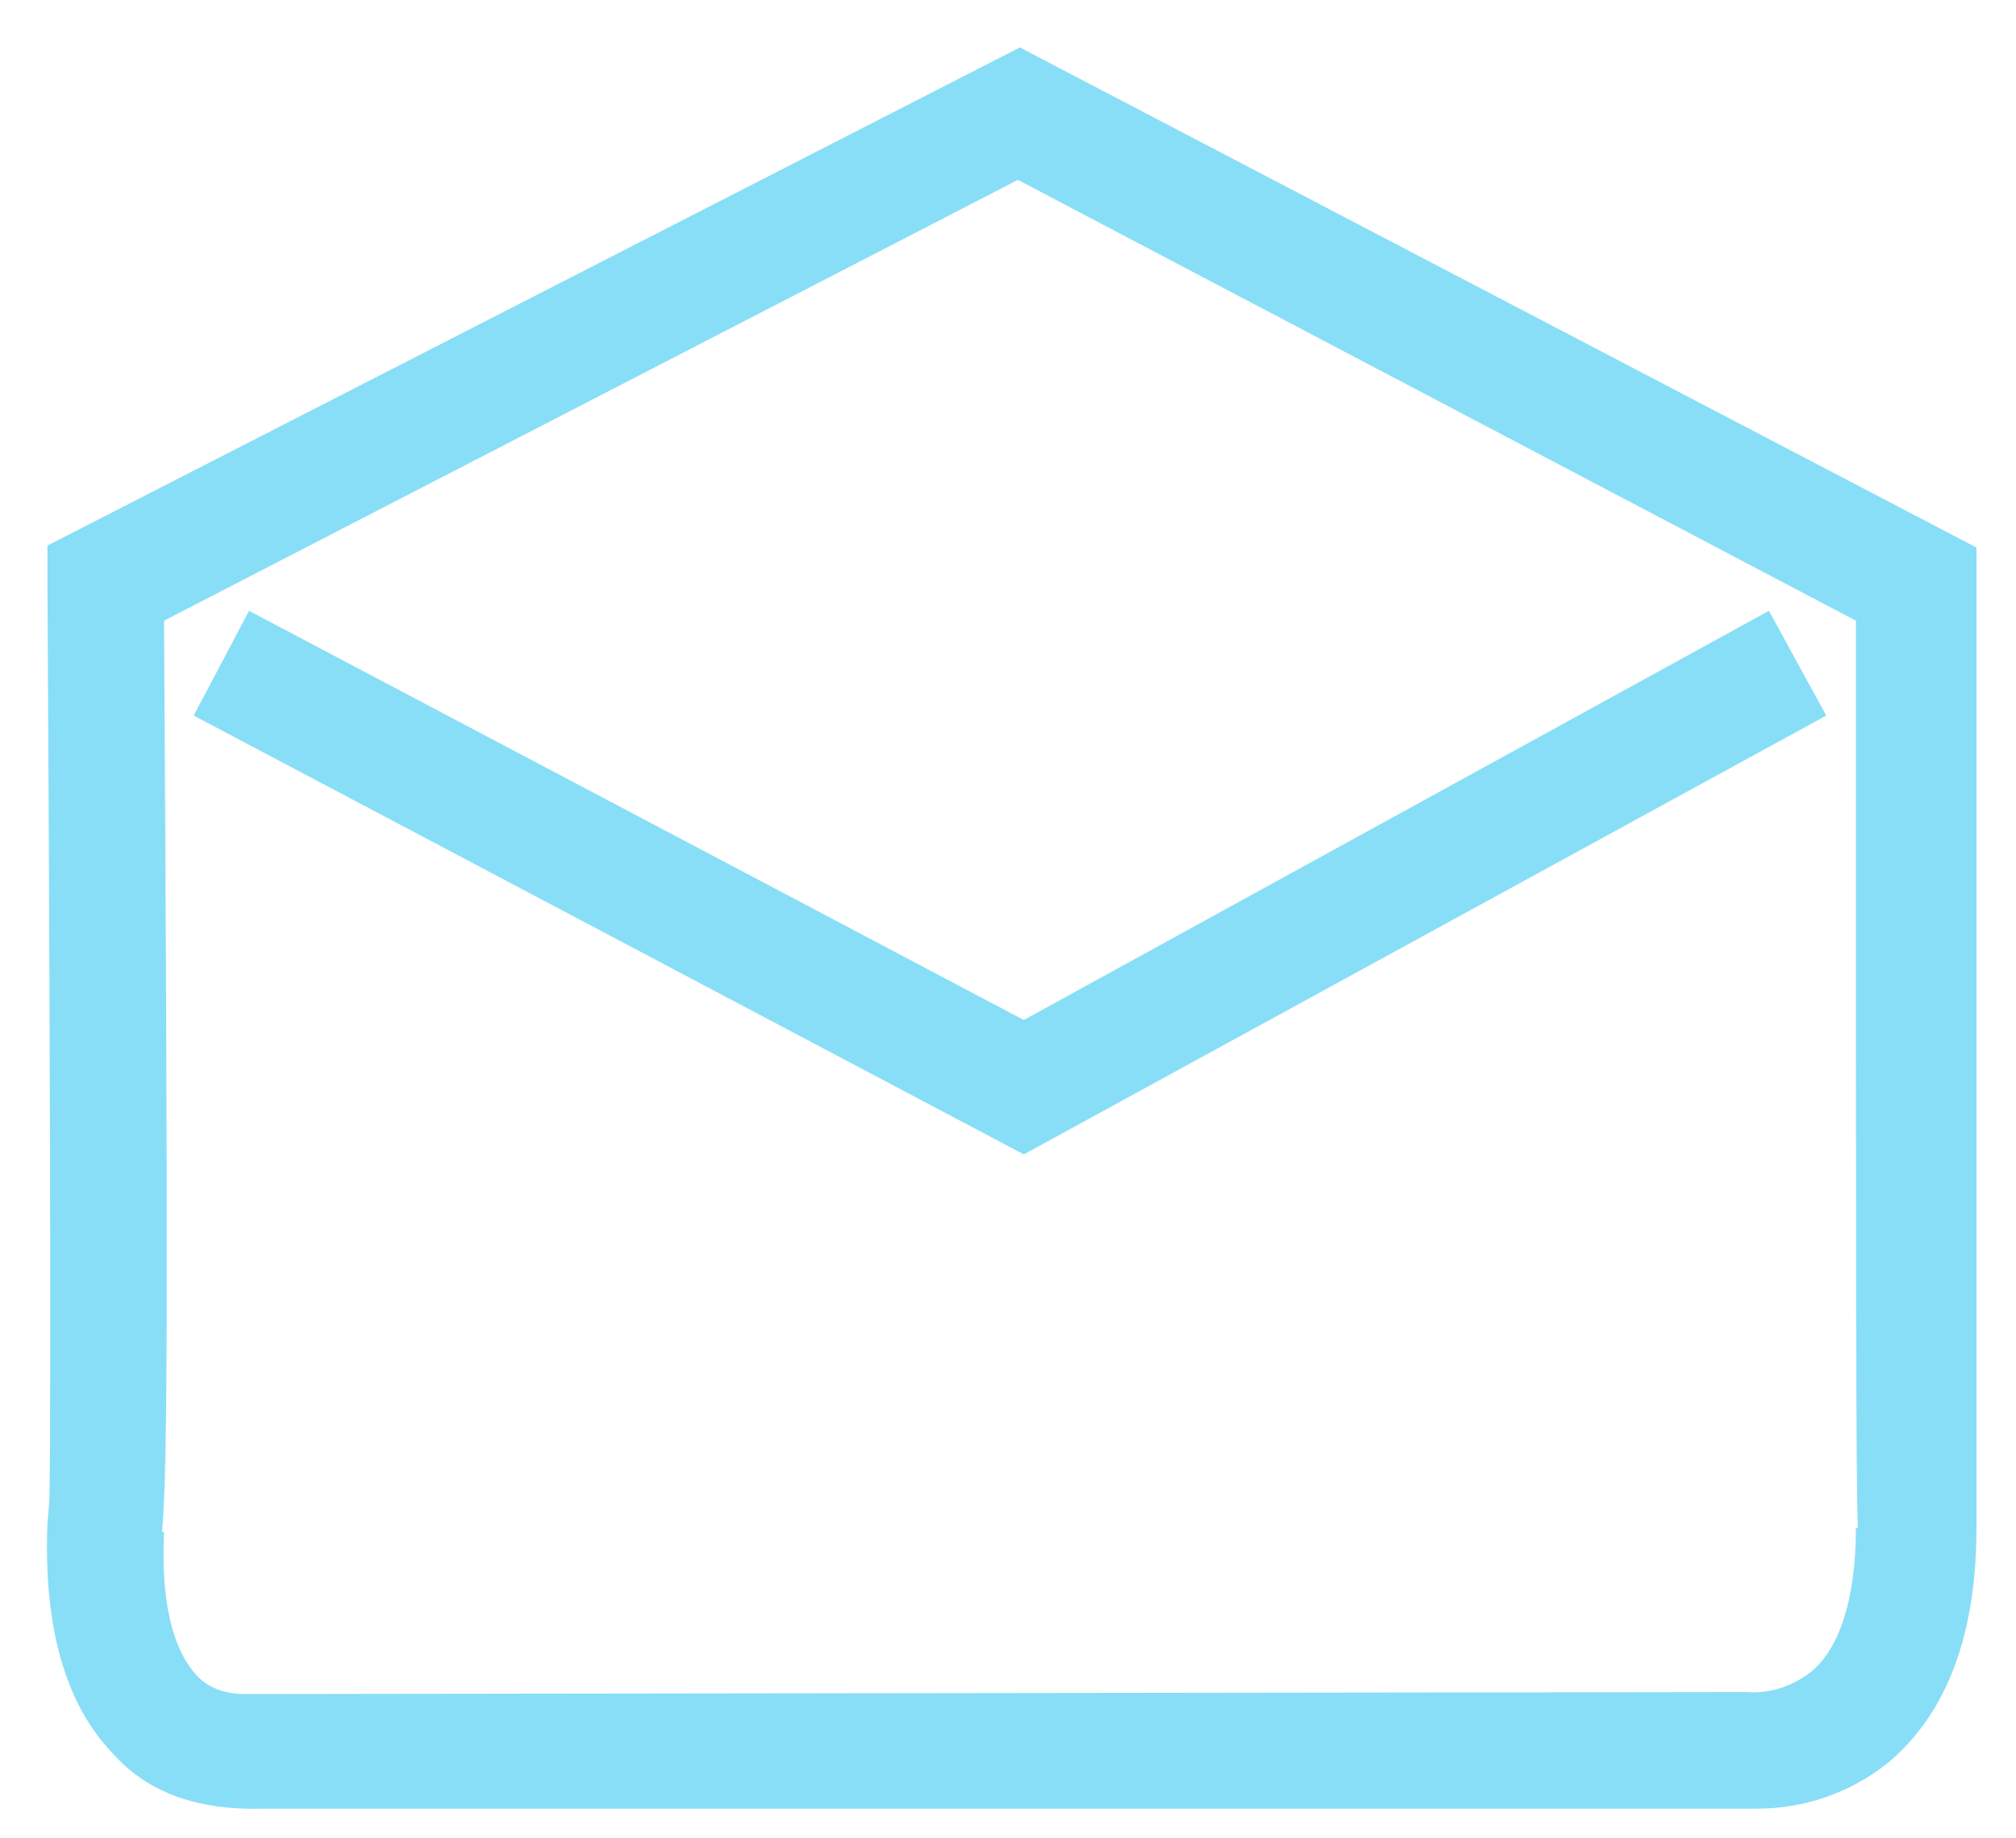 <svg xmlns="http://www.w3.org/2000/svg" xmlns:xlink="http://www.w3.org/1999/xlink" id="Layer_1" x="0px" y="0px" viewBox="0 0 102 93" style="enable-background:new 0 0 102 93;" xml:space="preserve"> <style type="text/css"> .st0{fill:#88DEF7;} </style> <g> <g id="Email_B"> <path id="Path_1444" class="st0" d="M51.8,58.4L9.8,36.2l2.8-5.3l39.2,20.7l37.7-20.7l2.9,5.3L51.8,58.4z"></path> <path id="Path_24" class="st0" d="M51.6,2.4L100,27.7v1.8c0,17.3,0,42.8,0,47.1l0,0v0.7c0,5.4-1.5,9.4-4.5,11.9 c-1.9,1.5-4.2,2.3-6.6,2.3l-75.5,0c-3.6,0.1-6-0.9-7.7-2.8c-2.4-2.5-3.5-6.4-3.3-11.6l0.1-1.2c0.1-5.3,0-30-0.1-46.5l0-1.8 L51.6,2.4z M93.9,31.4L51.5,9.1L8.3,31.4c0.2,32.9,0.2,42.8-0.1,46.1l0.1,0c-0.2,4.4,0.8,6.3,1.6,7.2c0.6,0.7,1.5,1,2.5,1l76-0.1 c1.1,0.1,2.3-0.3,3.2-1c1.5-1.2,2.3-3.8,2.3-7.3H94C93.9,74.7,93.9,65.6,93.9,31.4L93.9,31.4z"></path> </g> </g> </svg>